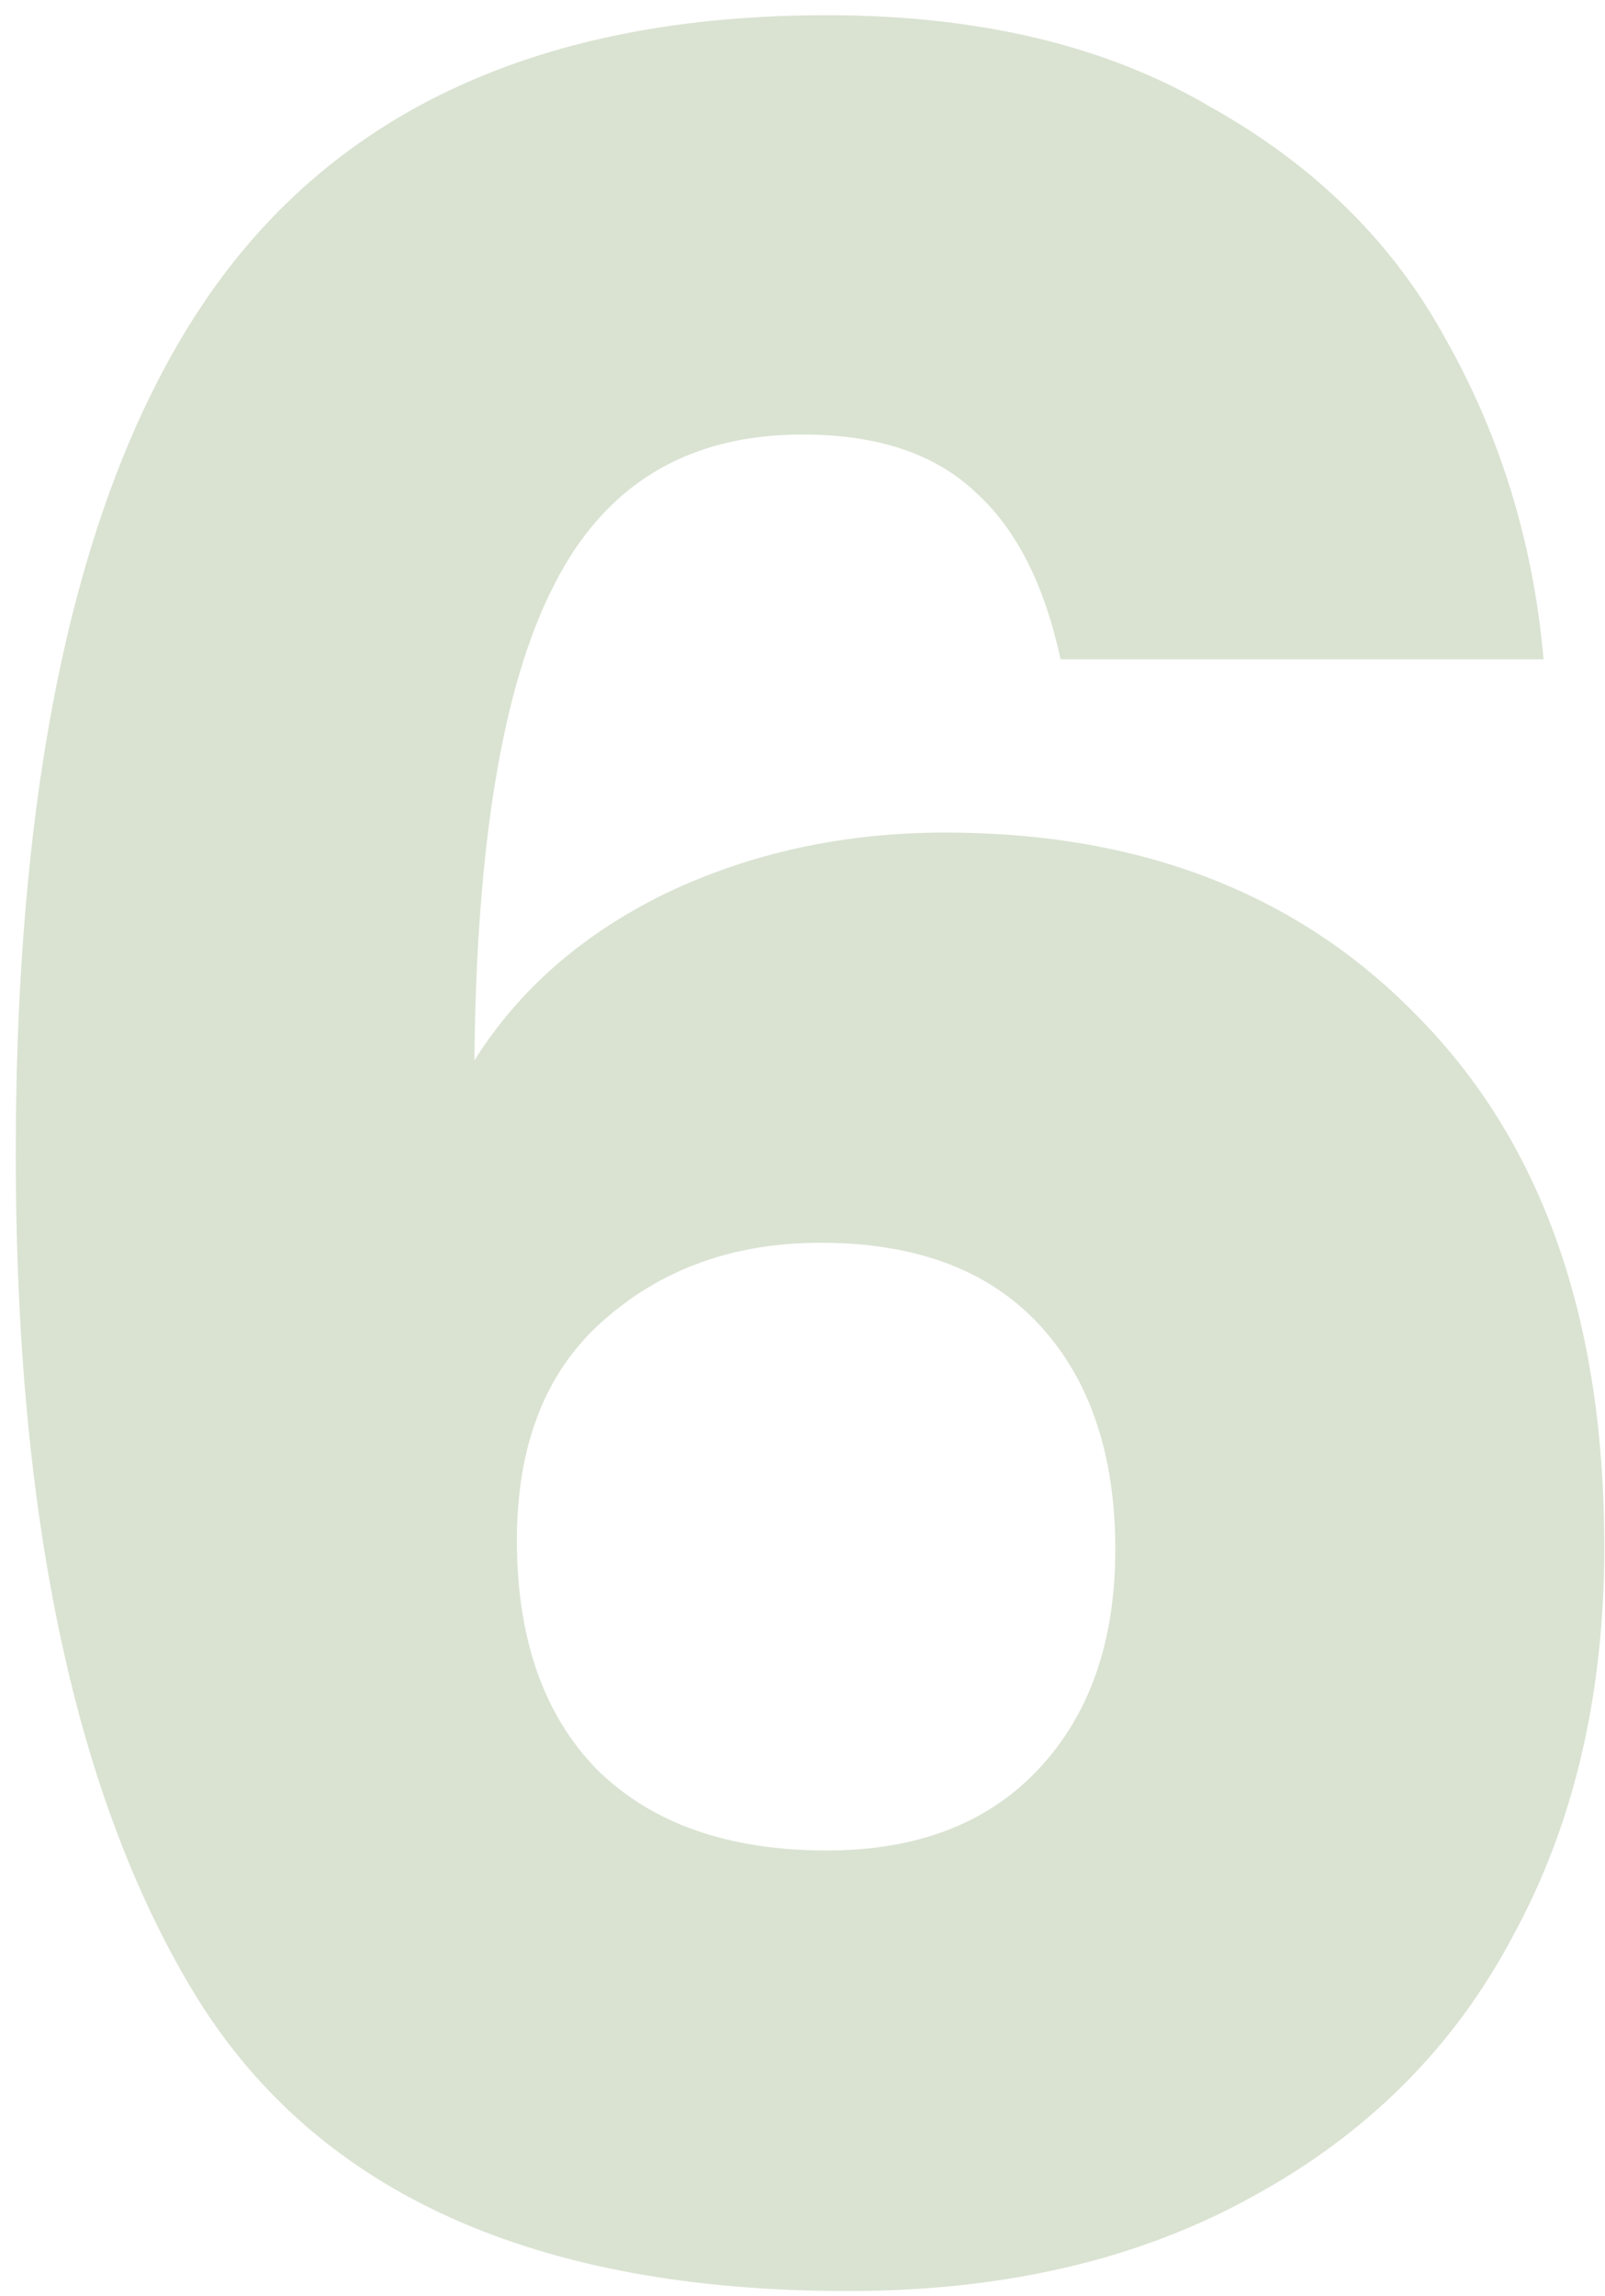 <?xml version="1.0" encoding="UTF-8"?> <svg xmlns="http://www.w3.org/2000/svg" width="93" height="133" viewBox="0 0 93 133" fill="none"><path d="M61.456 38.192C60.517 33.851 58.875 30.624 56.528 28.512C54.181 26.283 50.837 25.168 46.496 25.168C39.808 25.168 34.997 28.101 32.064 33.968C29.131 39.717 27.605 48.869 27.488 61.424C30.069 57.317 33.765 54.091 38.576 51.744C43.504 49.397 48.901 48.224 54.768 48.224C66.267 48.224 75.477 51.861 82.4 59.136C89.44 66.411 92.96 76.56 92.96 89.584C92.96 98.149 91.2 105.659 87.68 112.112C84.277 118.565 79.232 123.611 72.544 127.248C65.973 130.885 58.171 132.704 49.136 132.704C31.067 132.704 18.512 127.072 11.472 115.808C4.432 104.427 0.912 88.117 0.912 66.88C0.912 44.587 4.608 28.043 12 17.248C19.509 6.336 31.477 0.88 47.904 0.88C56.704 0.88 64.096 2.64 70.08 6.16C76.181 9.563 80.757 14.08 83.808 19.712C86.976 25.344 88.853 31.504 89.44 38.192H61.456ZM47.552 71.984C42.507 71.984 38.283 73.509 34.88 76.56C31.595 79.493 29.952 83.717 29.952 89.232C29.952 94.864 31.477 99.264 34.528 102.432C37.696 105.6 42.155 107.184 47.904 107.184C53.067 107.184 57.115 105.659 60.048 102.608C63.099 99.44 64.624 95.157 64.624 89.76C64.624 84.245 63.157 79.904 60.224 76.736C57.291 73.568 53.067 71.984 47.552 71.984Z" fill="#83A068" fill-opacity="0.3"></path></svg> 